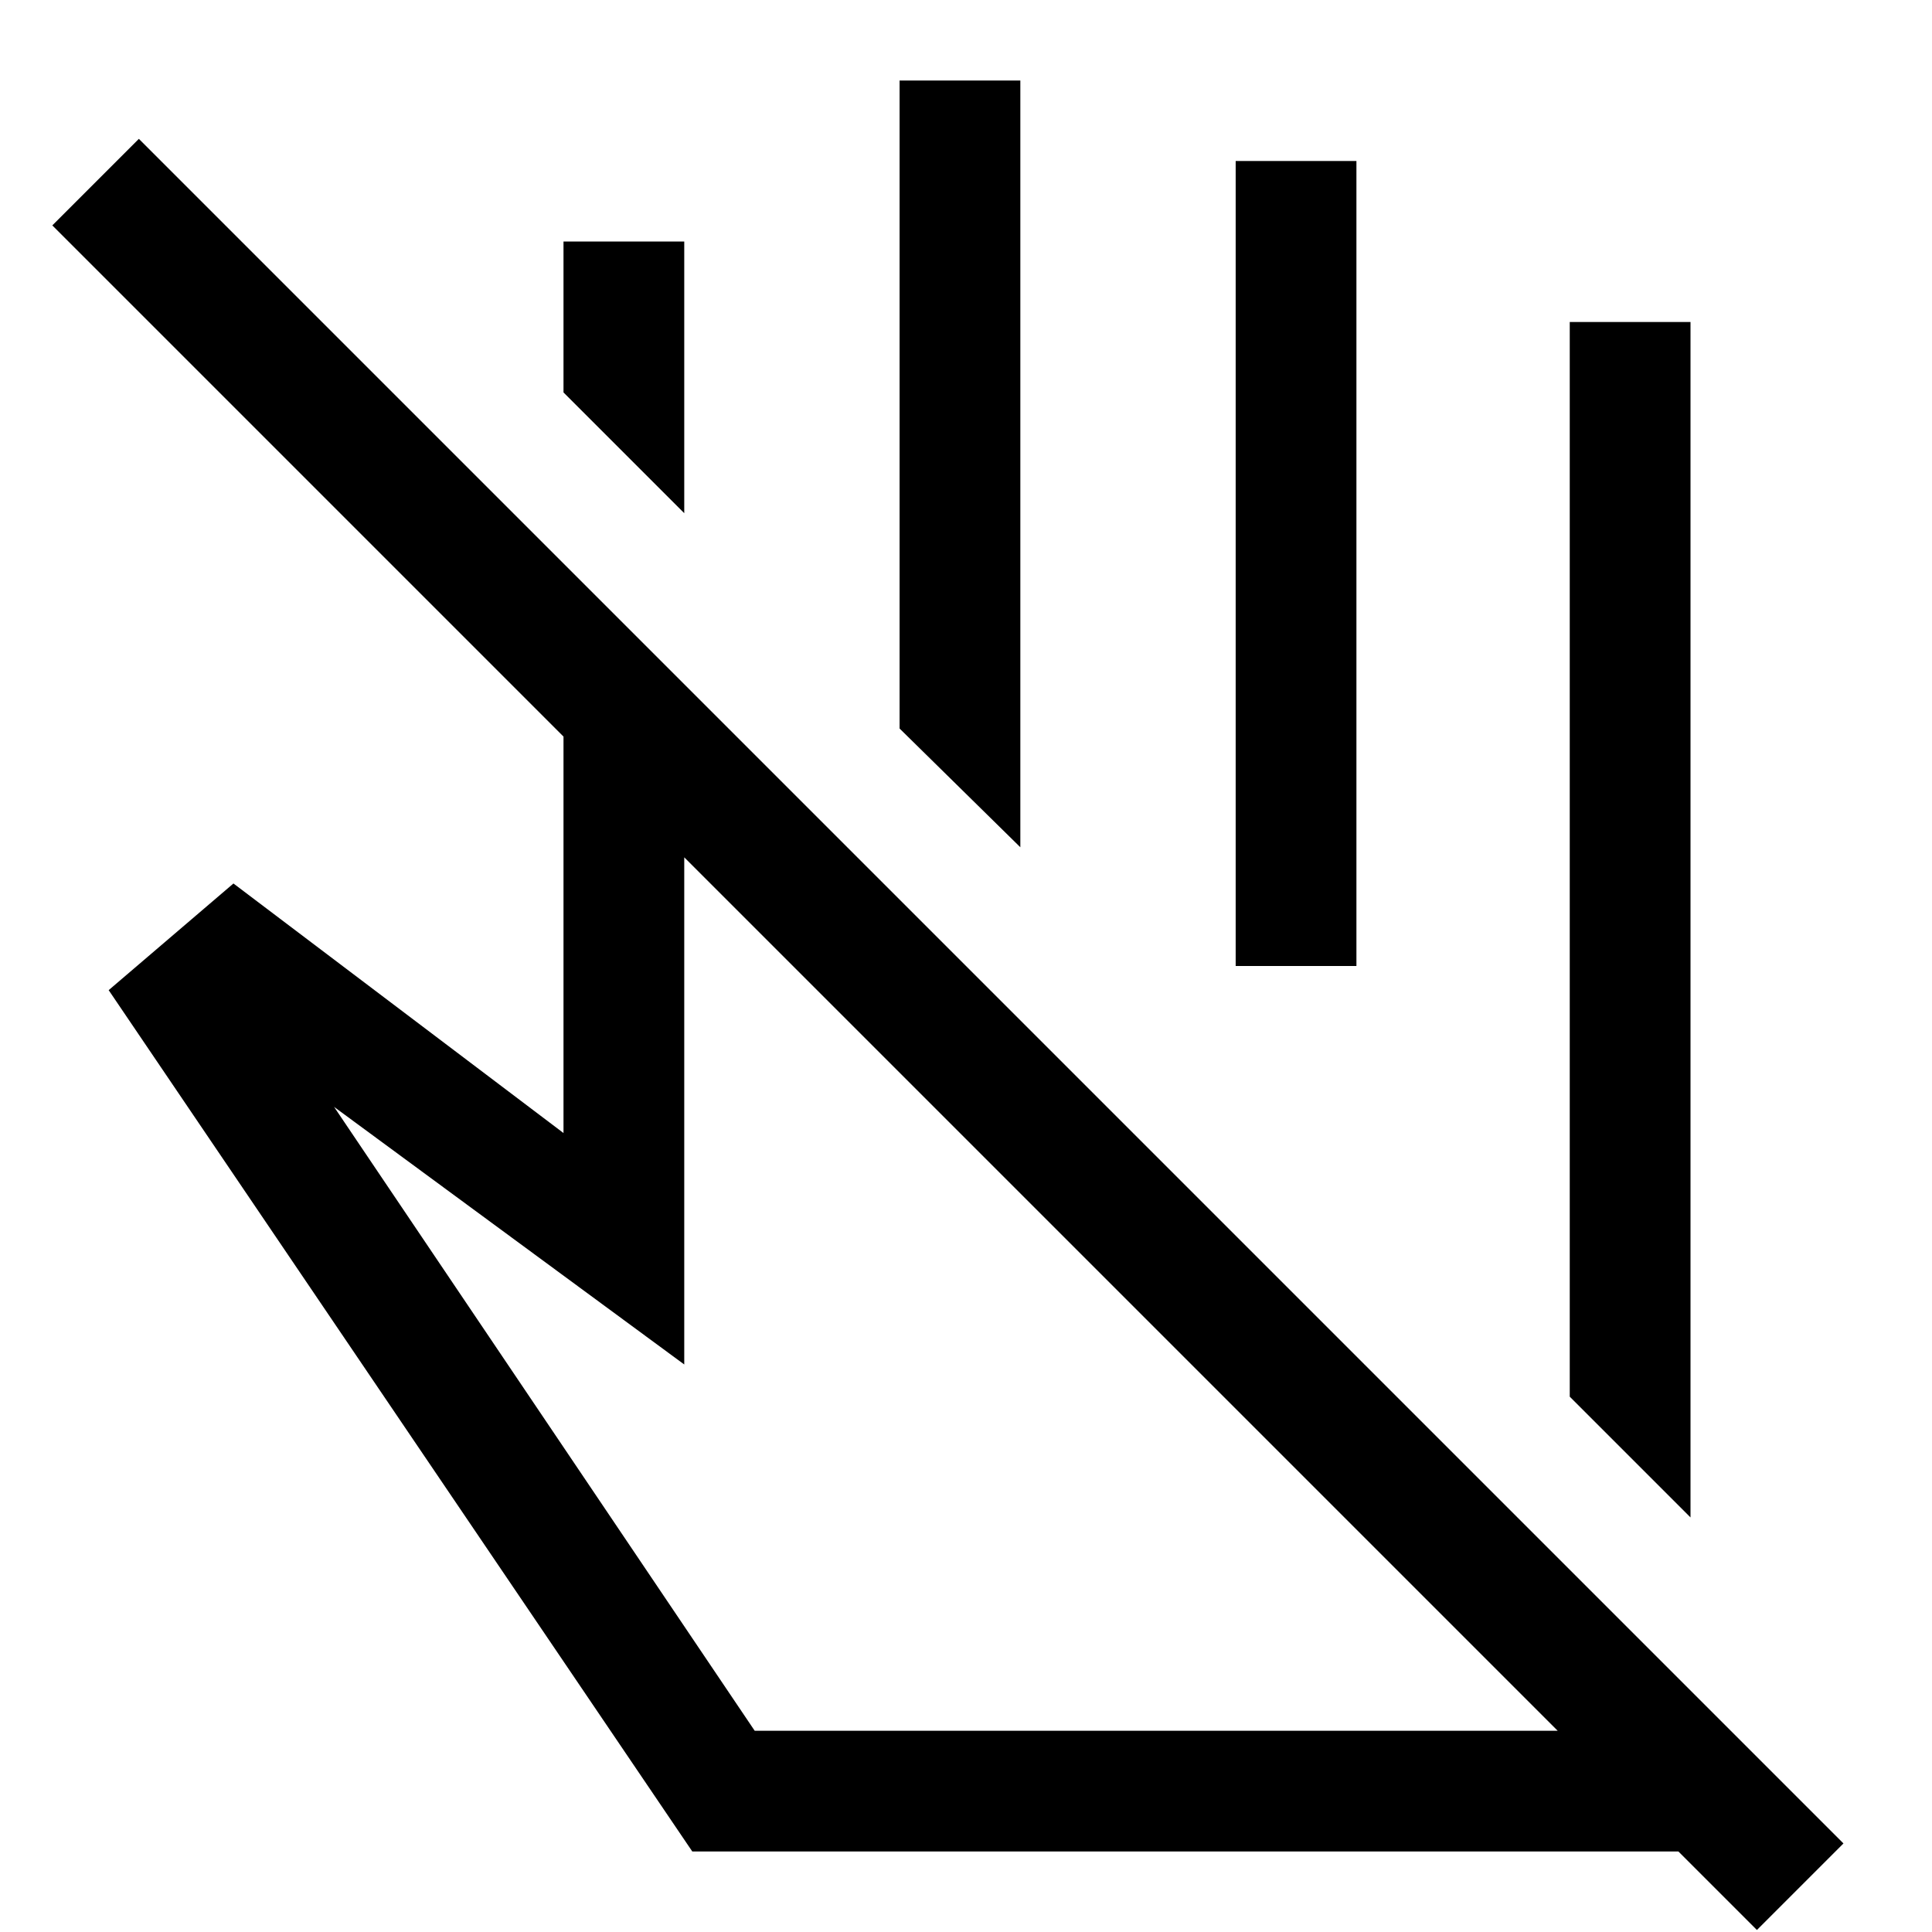 <svg xmlns="http://www.w3.org/2000/svg" width="48" height="48" viewBox="0 -960 960 960"><path d="m840-206-60-60v-534h60v594ZM340-705l-60-60v-75h60v135Zm167 166-60-59v-322h60v381Zm167 59h-60v-400h60v400ZM375-100h399L340-534v252L166-410l209 310Zm-31 60L54-468l62-53 164 124v-197L26-848l43-43L916-44 873-1l-39-39H344Zm222-440Zm-9 163Z"/></svg>
